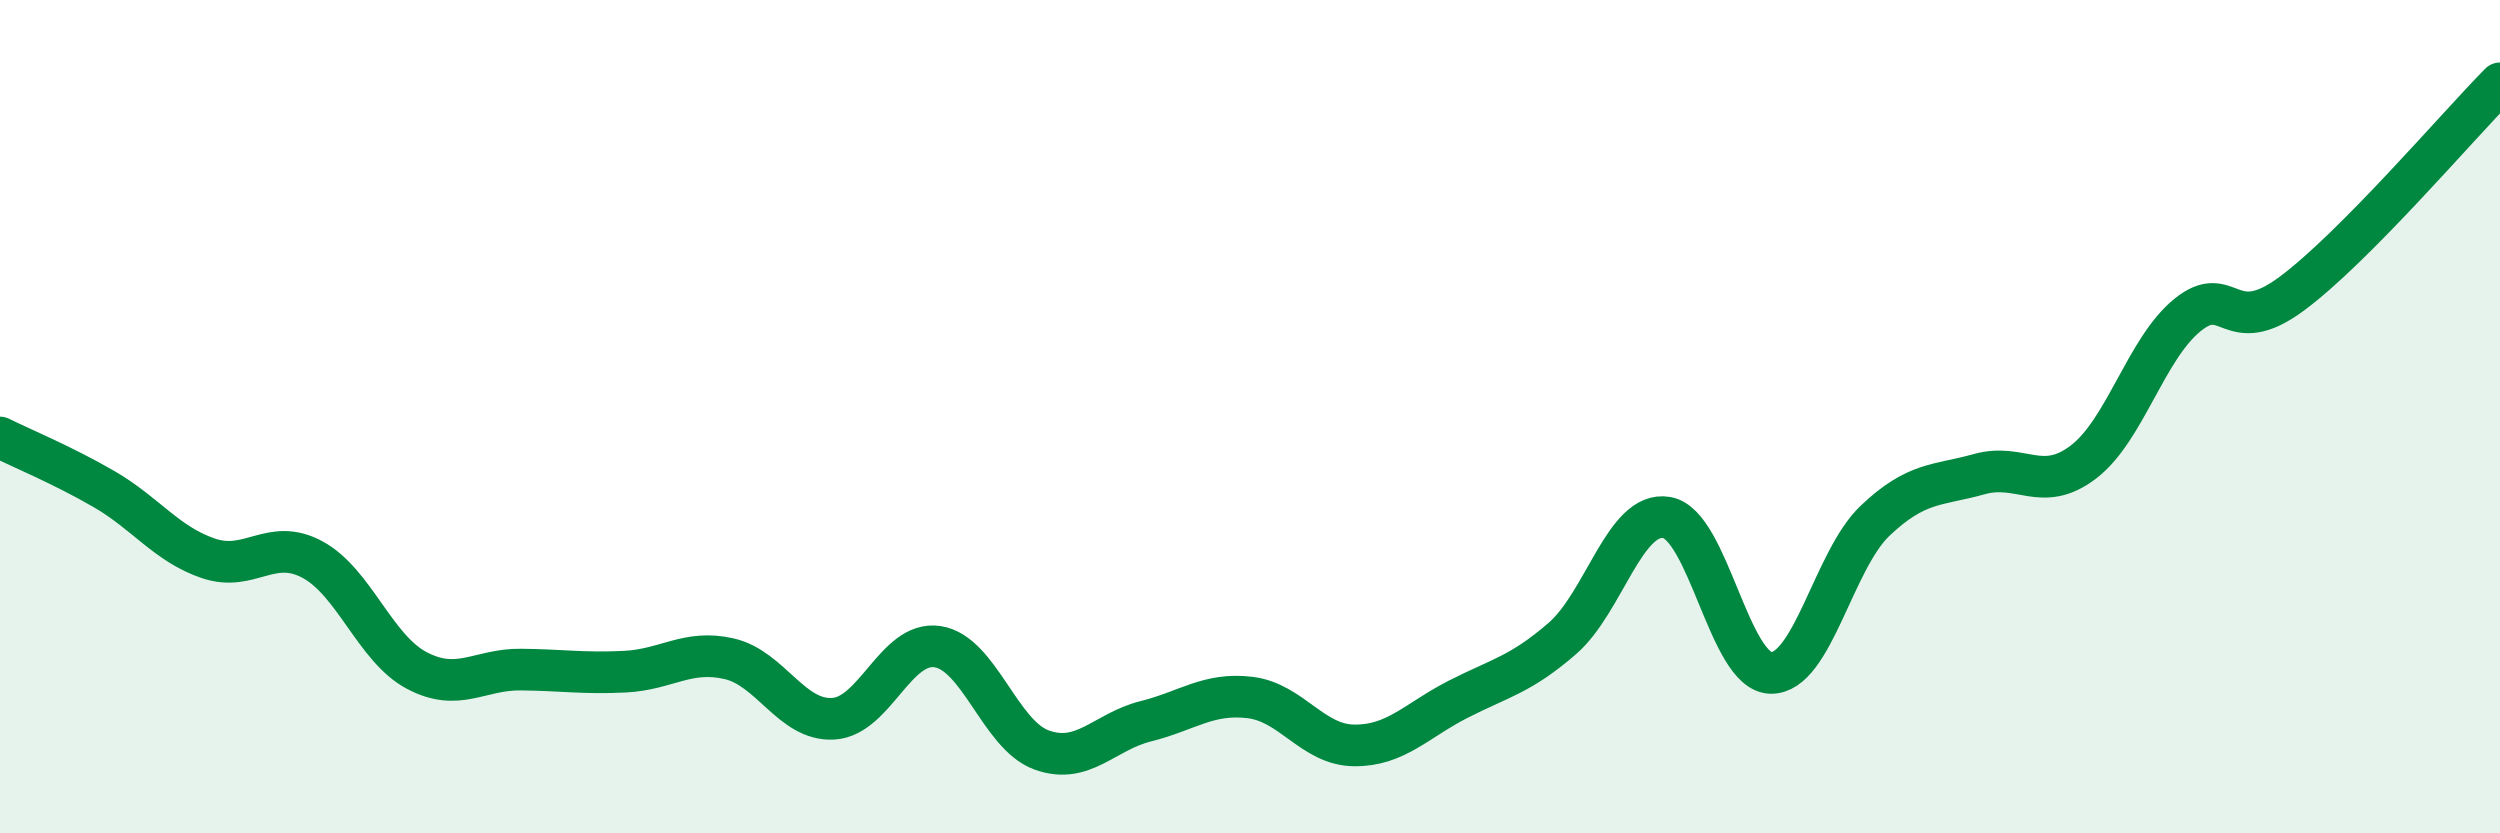 
    <svg width="60" height="20" viewBox="0 0 60 20" xmlns="http://www.w3.org/2000/svg">
      <path
        d="M 0,10.5 C 0.5,10.75 1.5,11.16 2.5,11.74 C 3.5,12.32 4,13.06 5,13.4 C 6,13.74 6.5,12.89 7.5,13.43 C 8.5,13.97 9,15.56 10,16.09 C 11,16.62 11.5,16.06 12.5,16.07 C 13.5,16.08 14,16.17 15,16.12 C 16,16.07 16.5,15.58 17.5,15.81 C 18.5,16.04 19,17.31 20,17.25 C 21,17.19 21.5,15.37 22.5,15.52 C 23.5,15.67 24,17.64 25,18 C 26,18.36 26.5,17.56 27.5,17.31 C 28.5,17.06 29,16.62 30,16.74 C 31,16.86 31.5,17.88 32.5,17.89 C 33.5,17.9 34,17.29 35,16.78 C 36,16.27 36.5,16.19 37.5,15.32 C 38.5,14.45 39,12.25 40,12.42 C 41,12.59 41.5,16.13 42.5,16.15 C 43.5,16.17 44,13.45 45,12.5 C 46,11.55 46.5,11.66 47.5,11.38 C 48.5,11.1 49,11.85 50,11.09 C 51,10.33 51.5,8.37 52.5,7.56 C 53.5,6.75 53.5,8.16 55,7.05 C 56.5,5.94 59,3.01 60,2L60 20L0 20Z"
        fill="#008740"
        opacity="0.1"
        stroke-linecap="round"
        stroke-linejoin="round"
      />
      <path
        d="M 0,10.5 C 0.5,10.75 1.5,11.16 2.5,11.74 C 3.5,12.32 4,13.06 5,13.4 C 6,13.74 6.5,12.89 7.5,13.43 C 8.5,13.97 9,15.56 10,16.09 C 11,16.62 11.5,16.06 12.5,16.07 C 13.5,16.08 14,16.17 15,16.12 C 16,16.07 16.5,15.58 17.5,15.81 C 18.5,16.04 19,17.31 20,17.25 C 21,17.19 21.5,15.37 22.5,15.52 C 23.5,15.67 24,17.64 25,18 C 26,18.36 26.5,17.56 27.5,17.31 C 28.5,17.06 29,16.62 30,16.74 C 31,16.86 31.5,17.88 32.5,17.89 C 33.5,17.9 34,17.29 35,16.78 C 36,16.27 36.5,16.19 37.5,15.32 C 38.5,14.45 39,12.25 40,12.42 C 41,12.59 41.5,16.13 42.5,16.15 C 43.5,16.17 44,13.45 45,12.5 C 46,11.55 46.5,11.66 47.5,11.38 C 48.5,11.1 49,11.85 50,11.09 C 51,10.33 51.5,8.37 52.5,7.56 C 53.5,6.75 53.5,8.16 55,7.05 C 56.5,5.94 59,3.01 60,2"
        stroke="#008740"
        stroke-width="1"
        fill="none"
        stroke-linecap="round"
        stroke-linejoin="round"
      />
    </svg>
  